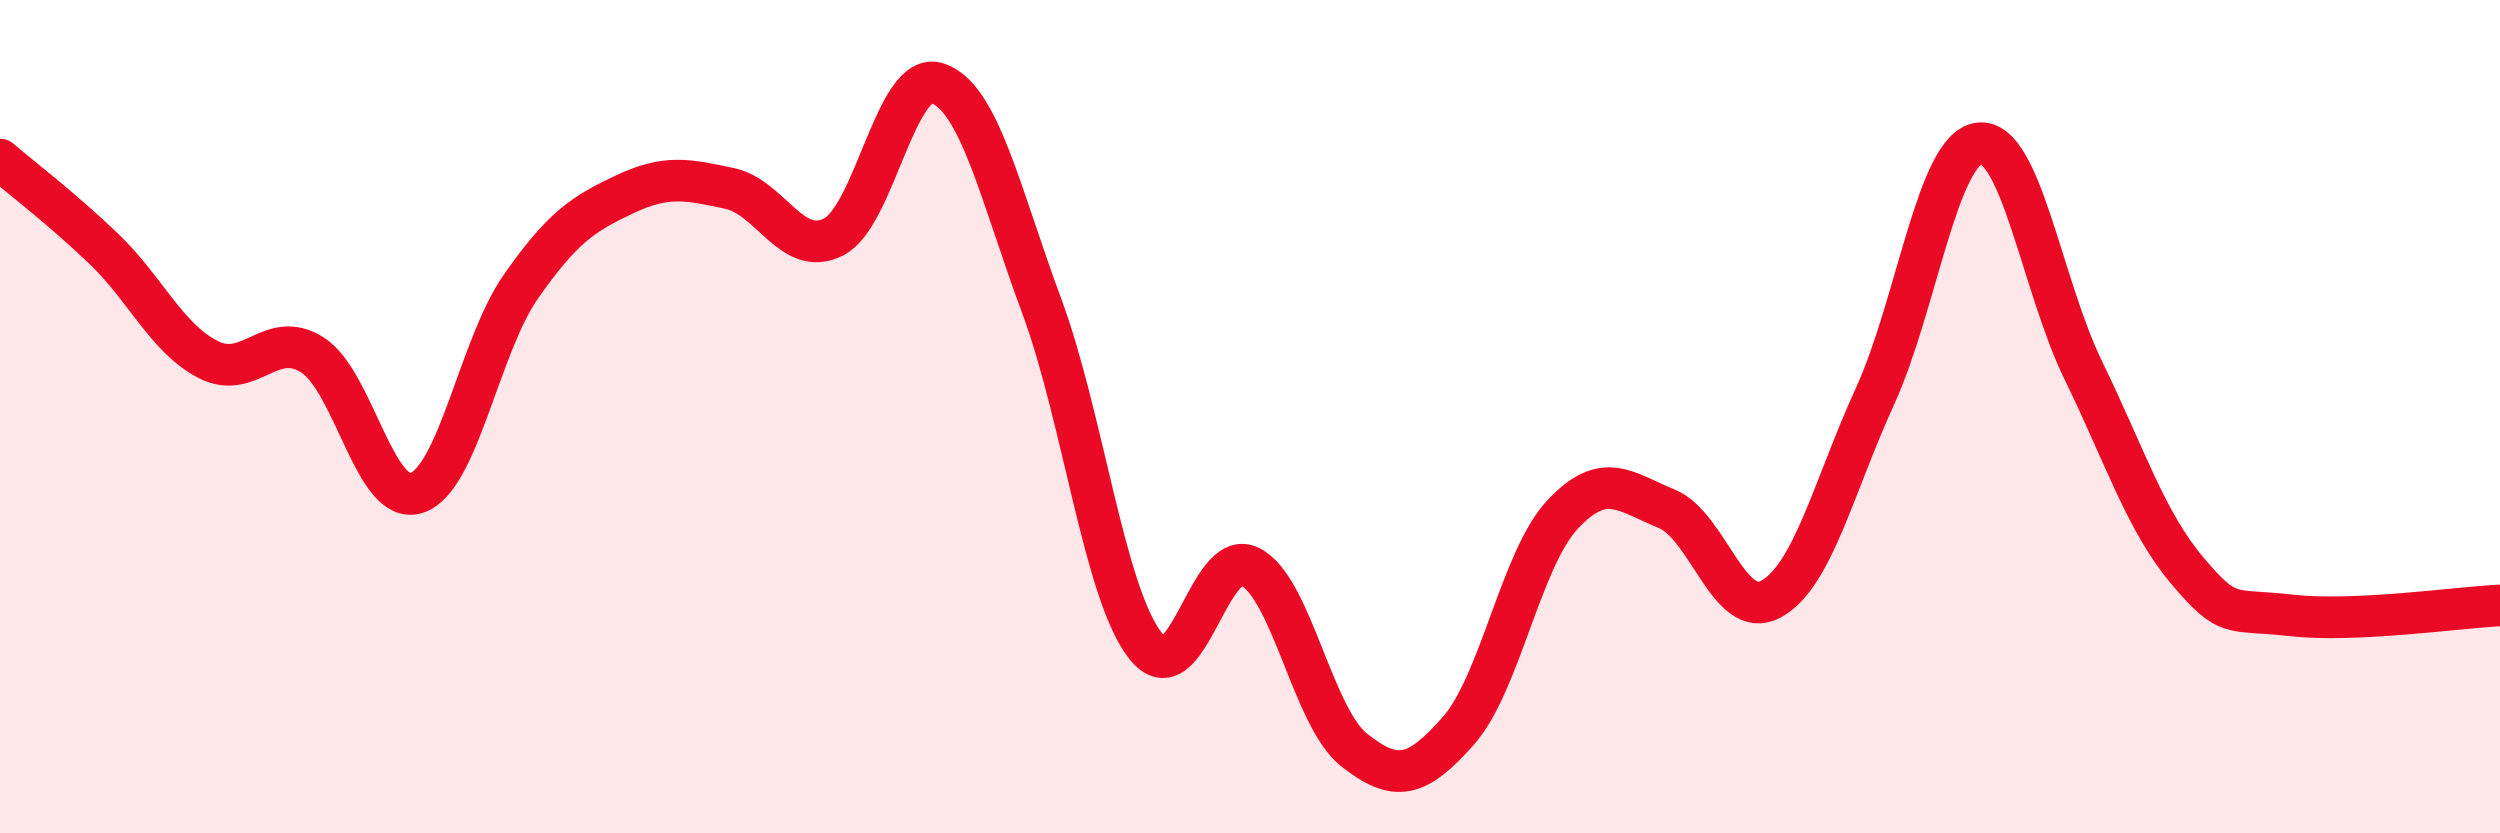 
    <svg width="60" height="20" viewBox="0 0 60 20" xmlns="http://www.w3.org/2000/svg">
      <path
        d="M 0,3.83 C 0.5,4.26 1.5,5.02 2.5,5.98 C 3.5,6.94 4,8.12 5,8.63 C 6,9.14 6.5,7.88 7.5,8.52 C 8.5,9.16 9,12.16 10,11.83 C 11,11.5 11.5,8.31 12.5,6.88 C 13.5,5.45 14,5.13 15,4.66 C 16,4.19 16.5,4.31 17.5,4.52 C 18.5,4.73 19,6.19 20,5.69 C 21,5.19 21.5,1.67 22.5,2 C 23.5,2.33 24,4.64 25,7.34 C 26,10.04 26.5,14.26 27.5,15.51 C 28.5,16.76 29,13.1 30,13.6 C 31,14.1 31.5,17.21 32.5,18 C 33.5,18.79 34,18.67 35,17.54 C 36,16.41 36.5,13.42 37.5,12.35 C 38.5,11.28 39,11.8 40,12.21 C 41,12.62 41.5,14.92 42.5,14.38 C 43.5,13.84 44,11.7 45,9.51 C 46,7.32 46.5,3.56 47.5,3.44 C 48.5,3.32 49,6.84 50,8.89 C 51,10.94 51.5,12.52 52.5,13.7 C 53.5,14.88 53.5,14.6 55,14.77 C 56.5,14.94 59,14.58 60,14.53L60 20L0 20Z"
        fill="#EB0A25"
        opacity="0.1"
        stroke-linecap="round"
        stroke-linejoin="round"
      />
      <path
        d="M 0,3.83 C 0.5,4.26 1.5,5.02 2.5,5.98 C 3.5,6.94 4,8.12 5,8.63 C 6,9.14 6.5,7.88 7.5,8.52 C 8.5,9.16 9,12.16 10,11.83 C 11,11.5 11.5,8.31 12.5,6.88 C 13.5,5.45 14,5.13 15,4.66 C 16,4.19 16.5,4.31 17.5,4.52 C 18.5,4.73 19,6.19 20,5.69 C 21,5.19 21.5,1.67 22.5,2 C 23.5,2.33 24,4.64 25,7.34 C 26,10.04 26.5,14.26 27.5,15.51 C 28.5,16.76 29,13.1 30,13.6 C 31,14.1 31.5,17.21 32.5,18 C 33.5,18.79 34,18.67 35,17.54 C 36,16.41 36.5,13.42 37.5,12.35 C 38.5,11.28 39,11.8 40,12.21 C 41,12.62 41.5,14.92 42.5,14.38 C 43.5,13.84 44,11.7 45,9.51 C 46,7.32 46.5,3.56 47.5,3.44 C 48.5,3.32 49,6.84 50,8.89 C 51,10.94 51.5,12.52 52.5,13.7 C 53.5,14.88 53.5,14.6 55,14.77 C 56.5,14.94 59,14.58 60,14.53"
        stroke="#EB0A25"
        stroke-width="1"
        fill="none"
        stroke-linecap="round"
        stroke-linejoin="round"
      />
    </svg>
  